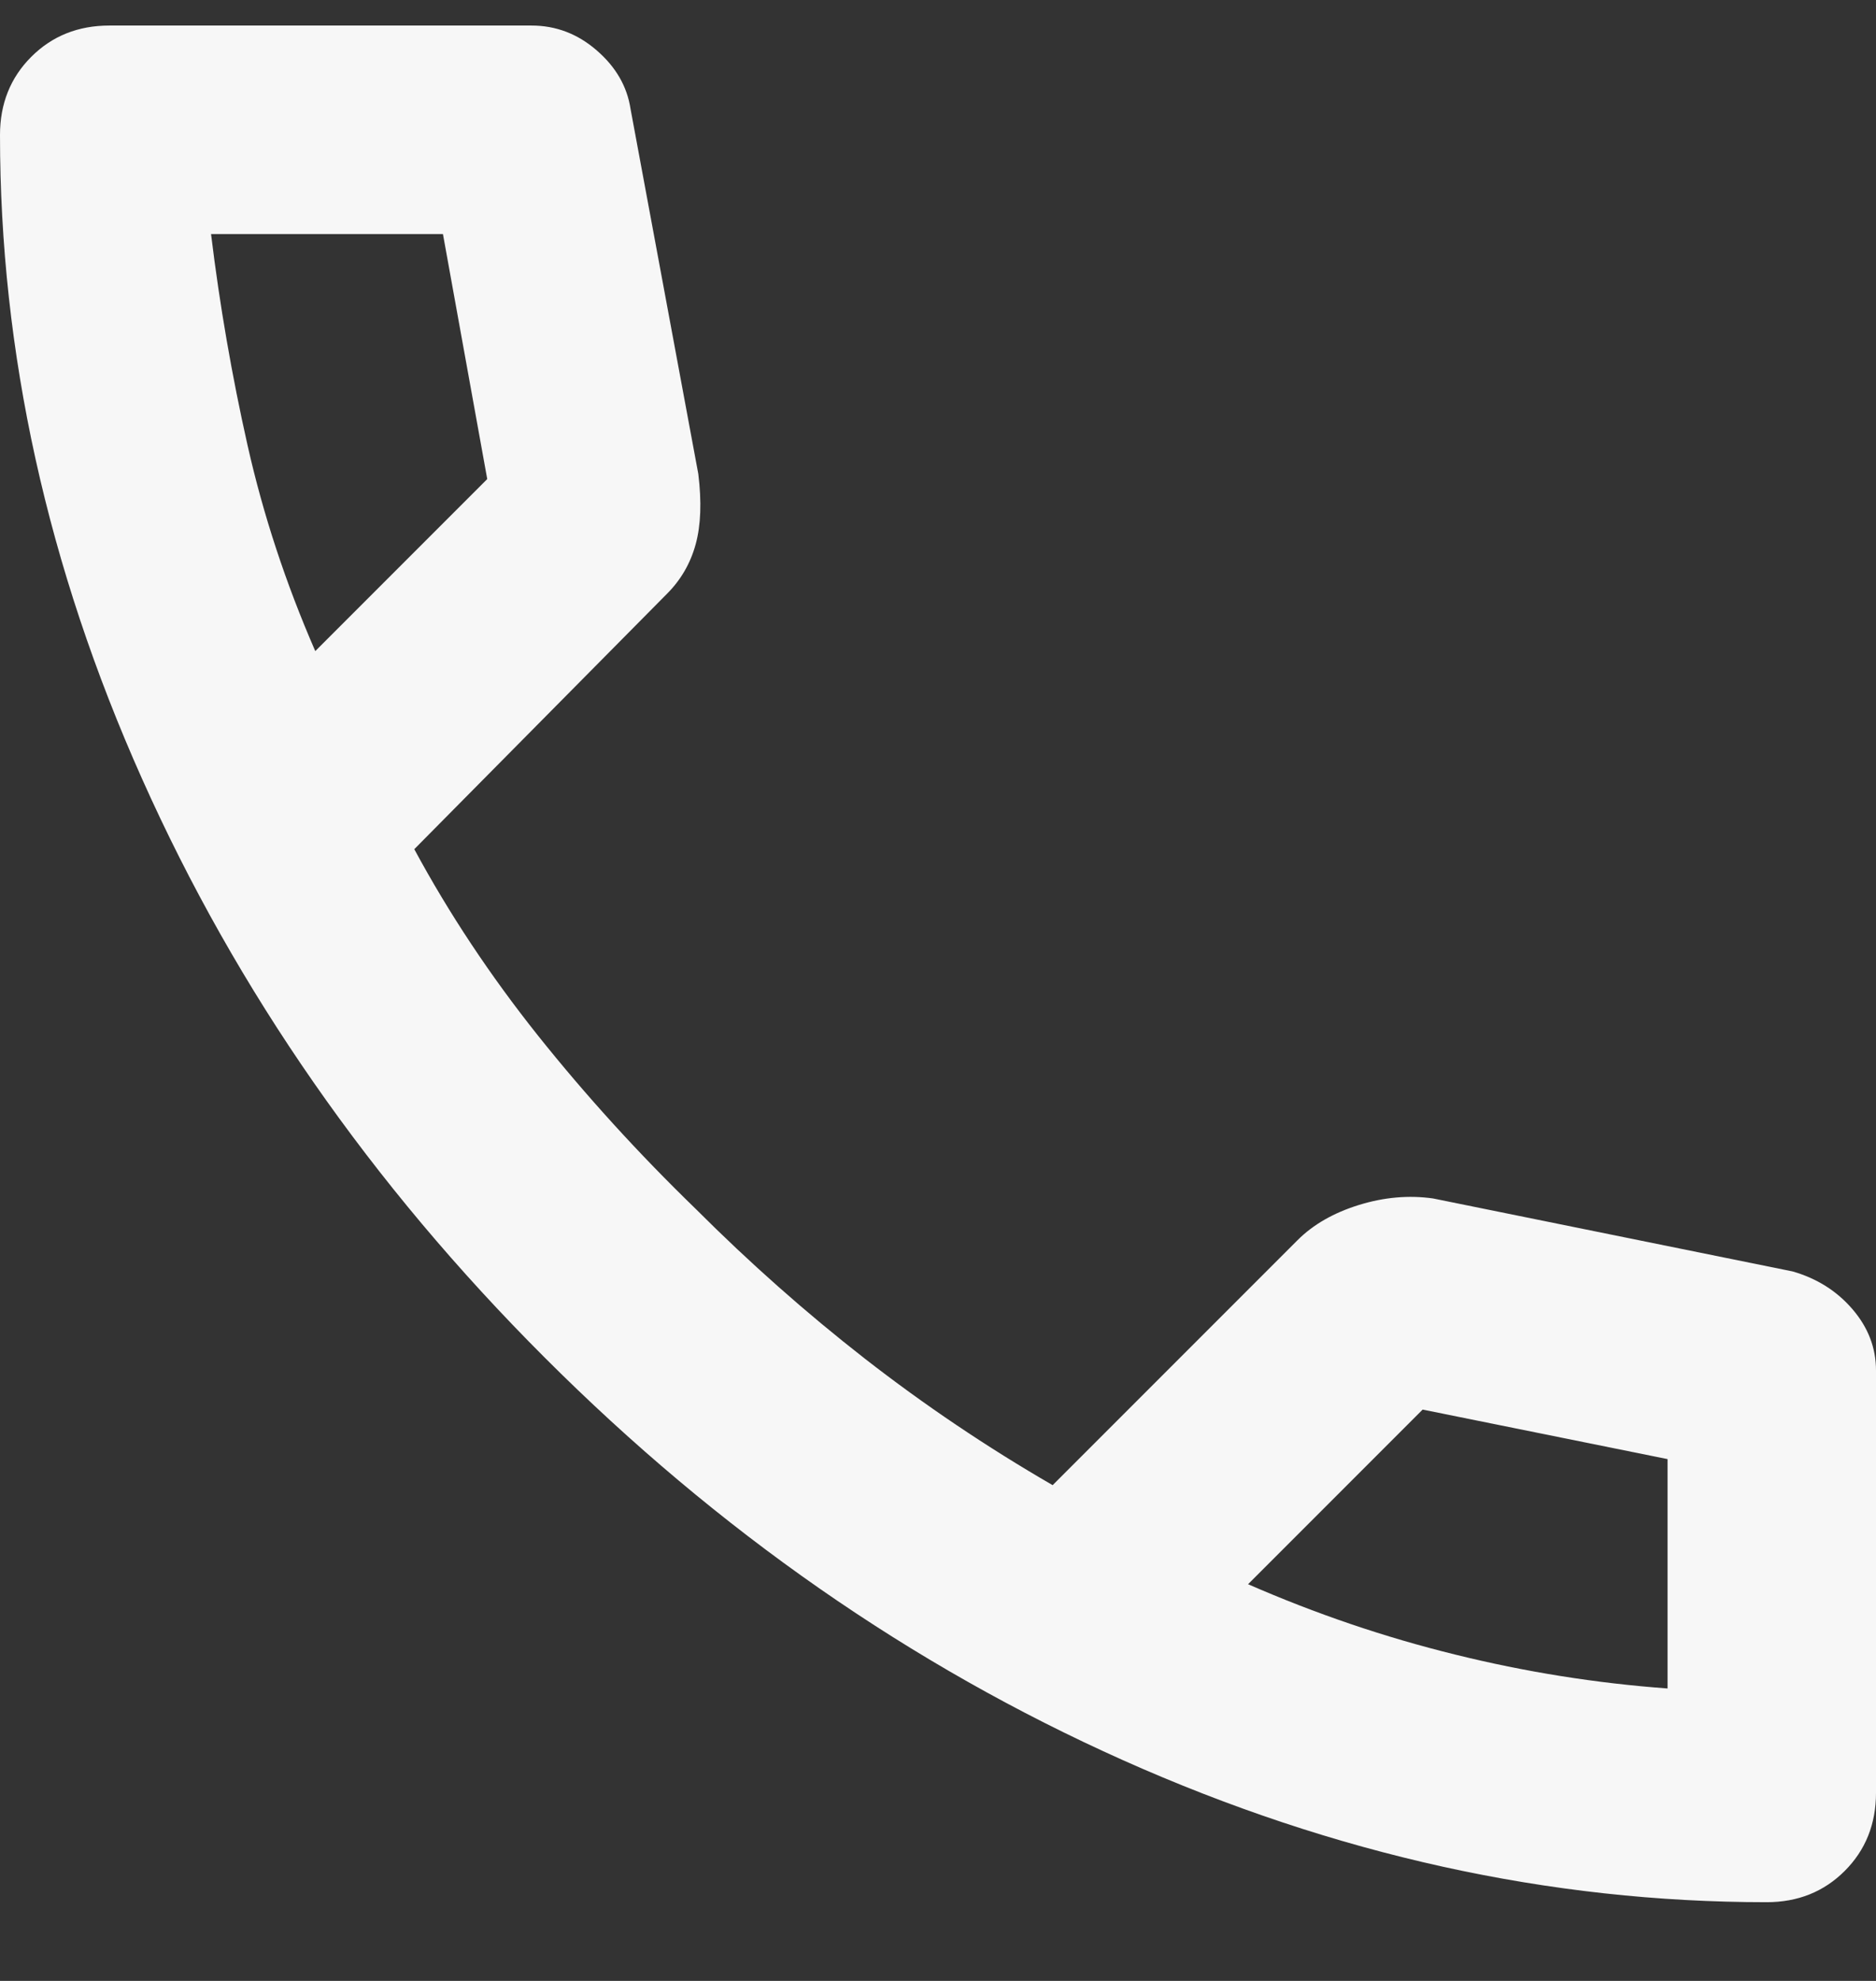 <svg width="18" height="19" viewBox="0 0 18 19" fill="none" xmlns="http://www.w3.org/2000/svg">
<rect x="0" y="0" width="18" height="19" fill="#333333" stroke="none"/>
<path d="M16.95 18.245C14.867 18.245 12.808 17.791 10.775 16.883C8.742 15.974 6.892 14.687 5.225 13.02C3.558 11.354 2.271 9.503 1.363 7.47C0.454 5.437 0 3.378 0 1.295C0 0.995 0.1 0.745 0.3 0.545C0.5 0.345 0.75 0.245 1.05 0.245H5.1C5.333 0.245 5.542 0.324 5.725 0.483C5.908 0.641 6.017 0.828 6.05 1.045L6.7 4.545C6.733 4.812 6.725 5.037 6.675 5.22C6.625 5.403 6.533 5.562 6.4 5.695L3.975 8.145C4.308 8.762 4.704 9.358 5.162 9.933C5.621 10.508 6.125 11.062 6.675 11.595C7.192 12.112 7.733 12.591 8.3 13.033C8.867 13.474 9.467 13.879 10.1 14.245L12.45 11.895C12.6 11.745 12.796 11.633 13.037 11.558C13.279 11.483 13.517 11.462 13.75 11.495L17.2 12.195C17.433 12.262 17.625 12.383 17.775 12.558C17.925 12.733 18 12.928 18 13.145V17.195C18 17.495 17.9 17.745 17.7 17.945C17.5 18.145 17.25 18.245 16.95 18.245ZM3.025 6.245L4.675 4.595L4.25 2.245H2.025C2.108 2.928 2.225 3.603 2.375 4.27C2.525 4.937 2.742 5.595 3.025 6.245ZM11.975 15.195C12.625 15.479 13.287 15.704 13.963 15.87C14.637 16.037 15.317 16.145 16 16.195V13.995L13.65 13.52L11.975 15.195Z" fill="#F7F7F7"/>
</svg>
